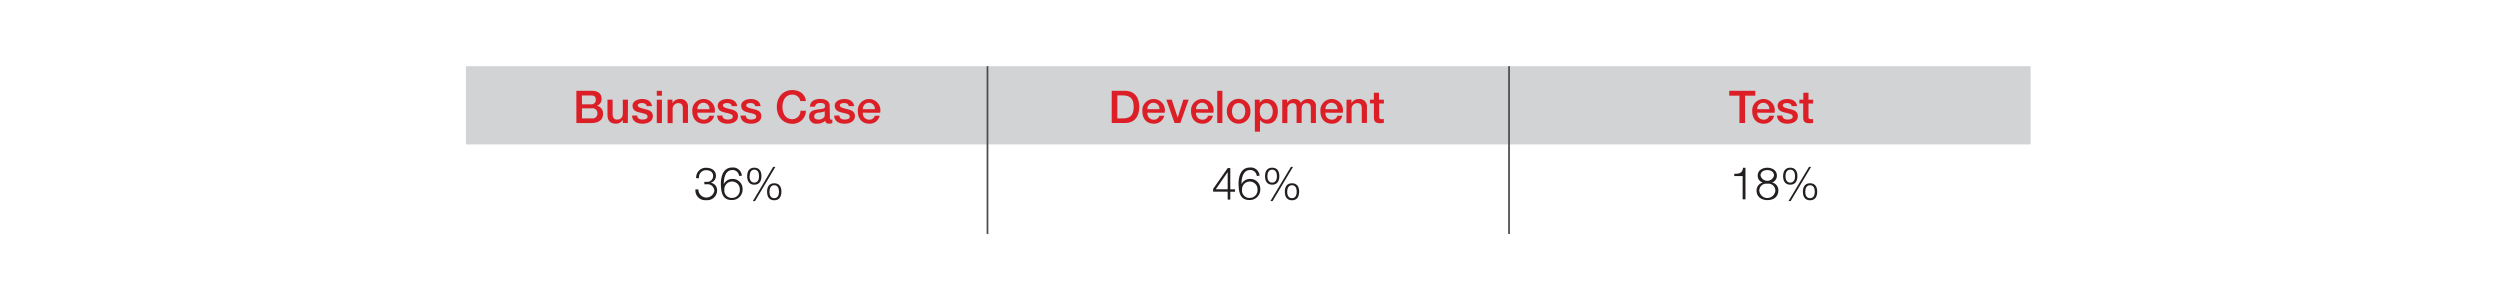 <svg id="Layer_1" data-name="Layer 1" xmlns="http://www.w3.org/2000/svg" viewBox="0 0 719 86"><title>Tabeller til del 4_1</title><rect x="134" y="19.04" width="450" height="22.5" style="fill:#d1d3d4"/><path d="M165.76,26.12h4.5c1.66,0,2.75.75,2.75,2.3a2,2,0,0,1-1.32,2v0a2.21,2.21,0,0,1,1.74,2.39c0,1.45-1,2.58-3.41,2.58h-4.25ZM167.38,30H170a1.24,1.24,0,0,0,1.36-1.28c0-.93-.48-1.27-1.36-1.27h-2.65Zm0,4.06h2.87a1.38,1.38,0,0,0,1.56-1.47,1.36,1.36,0,0,0-1.56-1.43h-2.87Z" style="fill:#dc1f26"/><path d="M180.57,35.38h-1.45v-.93h0a2.25,2.25,0,0,1-1.91,1.12c-1.75,0-2.5-.88-2.5-2.63V28.67h1.48v4.11c0,1.18.48,1.61,1.28,1.61,1.23,0,1.65-.79,1.65-1.83V28.67h1.48Z" style="fill:#dc1f26"/><path d="M183.24,33.22c.08.86.73,1.17,1.52,1.17.56,0,1.53-.12,1.49-.88s-1.12-.87-2.19-1.12-2.15-.62-2.15-2,1.58-1.92,2.8-1.92c1.37,0,2.62.57,2.8,2.06H186c-.13-.7-.71-.9-1.36-.9-.43,0-1.22.1-1.22.69s1.09.83,2.18,1.08,2.17.64,2.17,2c0,1.6-1.61,2.18-3,2.18-1.69,0-2.94-.75-3-2.33Z" style="fill:#dc1f26"/><path d="M188.89,26.12h1.48v1.4h-1.48Zm0,2.56h1.48v6.71h-1.48Z" style="fill:#dc1f26"/><path d="M192,28.67h1.4v1l0,0a2.4,2.4,0,0,1,2.09-1.19,2.12,2.12,0,0,1,2.37,2.28v4.6h-1.48V31.16c0-1.05-.44-1.5-1.31-1.5a1.63,1.63,0,0,0-1.62,1.76v4H192Z" style="fill:#dc1f26"/><path d="M200.58,32.41a1.78,1.78,0,0,0,1.8,2A1.55,1.55,0,0,0,204,33.28h1.4a2.94,2.94,0,0,1-3,2.28c-2.1,0-3.28-1.47-3.28-3.53a3.25,3.25,0,1,1,6.41.38Zm3.45-1a1.73,1.73,0,1,0-3.45,0Z" style="fill:#dc1f26"/><path d="M207.75,33.22c.08.86.73,1.17,1.52,1.17.56,0,1.53-.12,1.49-.88s-1.12-.87-2.19-1.12-2.15-.62-2.15-2,1.58-1.92,2.8-1.92c1.37,0,2.62.57,2.8,2.06h-1.54c-.13-.7-.71-.9-1.36-.9-.43,0-1.22.1-1.22.69s1.09.83,2.18,1.08,2.17.64,2.17,2c0,1.6-1.61,2.18-3,2.18-1.69,0-2.94-.75-3-2.33Z" style="fill:#dc1f26"/><path d="M214.48,33.22c.08.86.73,1.17,1.52,1.17.56,0,1.53-.12,1.49-.88s-1.12-.87-2.19-1.12-2.15-.62-2.15-2,1.58-1.92,2.8-1.92c1.37,0,2.62.57,2.8,2.06H217.2c-.13-.7-.71-.9-1.36-.9-.43,0-1.22.1-1.22.69s1.09.83,2.18,1.08,2.17.64,2.17,2c0,1.6-1.61,2.18-3,2.18-1.69,0-2.94-.75-3-2.33Z" style="fill:#dc1f26"/><path d="M230.16,29.06a2.21,2.21,0,0,0-2.31-1.84c-2,0-2.81,1.75-2.81,3.53s.83,3.53,2.81,3.53a2.38,2.38,0,0,0,2.36-2.43h1.58a3.79,3.79,0,0,1-3.94,3.75c-2.78,0-4.44-2.21-4.44-4.85s1.66-4.85,4.44-4.85c2.09,0,3.74,1.17,3.93,3.16Z" style="fill:#dc1f26"/><path d="M238.68,33.89c0,.36.08.51.35.51a2,2,0,0,0,.36,0v1a3.72,3.72,0,0,1-.93.17c-.6,0-1-.21-1.14-.82a3.44,3.44,0,0,1-2.32.82,2,2,0,0,1-2.3-2c0-1.67,1.34-1.95,2.58-2.09,1.06-.19,2-.08,2-.95s-.79-.91-1.39-.91c-.83,0-1.41.34-1.48,1.06h-1.48c.1-1.73,1.57-2.23,3-2.23,1.31,0,2.68.53,2.68,1.95ZM237.2,32a5.27,5.27,0,0,1-1.82.4c-.64.1-1.21.34-1.21,1.12s.84.86,1.36.86,1.66-.34,1.66-1.27Z" style="fill:#dc1f26"/><path d="M241.39,33.22c.08.86.73,1.17,1.52,1.17.56,0,1.53-.12,1.49-.88s-1.12-.87-2.19-1.12-2.15-.62-2.15-2,1.58-1.92,2.8-1.92c1.37,0,2.62.57,2.8,2.06h-1.54c-.13-.7-.71-.9-1.36-.9-.43,0-1.22.1-1.22.69s1.09.83,2.18,1.08,2.17.64,2.17,2c0,1.6-1.61,2.18-3,2.18-1.69,0-2.94-.75-3-2.33Z" style="fill:#dc1f26"/><path d="M248.16,32.41a1.78,1.78,0,0,0,1.8,2,1.55,1.55,0,0,0,1.63-1.12H253a2.94,2.94,0,0,1-3,2.28c-2.1,0-3.28-1.47-3.28-3.53a3.25,3.25,0,1,1,6.41.38Zm3.45-1a1.73,1.73,0,1,0-3.45,0Z" style="fill:#dc1f26"/><path d="M319.73,26.12h3.84c2.85,0,4.09,2.08,4.09,4.63s-1.23,4.63-4.09,4.63h-3.84Zm1.62,7.94h1.6c2.54,0,3.09-1.45,3.09-3.31s-.54-3.31-3.09-3.31h-1.6Z" style="fill:#dc1f26"/><path d="M330,32.41a1.78,1.78,0,0,0,1.8,2,1.55,1.55,0,0,0,1.63-1.12h1.4a2.94,2.94,0,0,1-3,2.28c-2.1,0-3.28-1.47-3.28-3.53a3.25,3.25,0,1,1,6.41.38Zm3.45-1a1.73,1.73,0,1,0-3.45,0Z" style="fill:#dc1f26"/><path d="M335.44,28.67H337l1.7,5.15h0l1.63-5.15h1.53l-2.4,6.71h-1.66Z" style="fill:#dc1f26"/><path d="M344,32.41a1.78,1.78,0,0,0,1.8,2,1.55,1.55,0,0,0,1.63-1.12h1.4a2.94,2.94,0,0,1-3,2.28c-2.1,0-3.28-1.47-3.28-3.53a3.25,3.25,0,1,1,6.41.38Zm3.45-1a1.73,1.73,0,1,0-3.45,0Z" style="fill:#dc1f26"/><path d="M350.08,26.12h1.48v9.26h-1.48Z" style="fill:#dc1f26"/><path d="M352.85,32a3.39,3.39,0,1,1,6.77,0,3.39,3.39,0,1,1-6.77,0Zm5.29,0c0-1.15-.58-2.36-1.91-2.36s-1.91,1.21-1.91,2.36.58,2.37,1.91,2.37S358.14,33.18,358.14,32Z" style="fill:#dc1f26"/><path d="M360.89,28.67h1.4v.91h0a2.24,2.24,0,0,1,2.08-1.09c2.11,0,3.14,1.61,3.14,3.57,0,1.8-.91,3.5-2.89,3.5a2.61,2.61,0,0,1-2.24-1.05h0v3.35h-1.48Zm3.31,1c-1.25,0-1.88.95-1.88,2.37s.69,2.36,1.88,2.36c1.35,0,1.85-1.19,1.85-2.36S365.42,29.66,364.2,29.66Z" style="fill:#dc1f26"/><path d="M368.78,28.67h1.4v.93h0a2.24,2.24,0,0,1,2.06-1.12,1.9,1.9,0,0,1,1.88,1.12,2.42,2.42,0,0,1,2.1-1.12,2,2,0,0,1,2.24,2.26v4.63H377V31.46c0-1.06-.06-1.8-1.22-1.8-1,0-1.43.66-1.43,1.79v3.93H372.9V31.07c0-.92-.29-1.41-1.18-1.41a1.55,1.55,0,0,0-1.47,1.74v4h-1.48Z" style="fill:#dc1f26"/><path d="M381.21,32.41a1.78,1.78,0,0,0,1.8,2,1.55,1.55,0,0,0,1.63-1.12h1.4a2.94,2.94,0,0,1-3,2.28c-2.1,0-3.28-1.47-3.28-3.53a3.25,3.25,0,1,1,6.41.38Zm3.45-1a1.73,1.73,0,1,0-3.45,0Z" style="fill:#dc1f26"/><path d="M387.27,28.67h1.4v1l0,0a2.4,2.4,0,0,1,2.09-1.19,2.12,2.12,0,0,1,2.37,2.28v4.6h-1.48V31.16c0-1.05-.44-1.5-1.31-1.5a1.63,1.63,0,0,0-1.62,1.76v4h-1.48Z" style="fill:#dc1f26"/><path d="M394,28.67h1.12v-2h1.48v2H398v1.1h-1.34v3.58c0,.61.05.92.71.92a2.53,2.53,0,0,0,.62-.05v1.14c-.32,0-.64.08-1,.08-1.54,0-1.83-.6-1.85-1.71v-4H394Z" style="fill:#dc1f26"/><path d="M498.76,50c1.43-.05,2.31-.08,2.55-1.75H502v9.08h-.82V50.63h-2.4Z" style="fill:#231f20"/><path d="M509.59,52.49v0a2.21,2.21,0,0,1,1.86,2.32c0,1.83-1.43,2.74-3.13,2.74s-3.13-.91-3.13-2.74A2.28,2.28,0,0,1,507,52.51v0a2,2,0,0,1-1.48-2c0-1.56,1.41-2.27,2.75-2.27s2.76.71,2.76,2.27A2,2,0,0,1,509.59,52.49Zm1,2.35a2,2,0,0,0-2.31-2,2,2,0,0,0-2.31,2,2.32,2.32,0,0,0,4.62,0Zm-.38-4.35c0-1-.84-1.58-1.93-1.58s-1.95.54-1.95,1.58a2,2,0,0,0,3.88,0Z" style="fill:#231f20"/><path d="M516.94,50.67c0,1.39-.6,2.45-2.06,2.45s-2.06-1.06-2.06-2.45.6-2.45,2.06-2.45S516.94,49.28,516.94,50.67Zm-3.44,0c0,.82.29,1.85,1.38,1.85s1.38-1,1.38-1.85-.29-1.88-1.37-1.88S513.5,49.85,513.5,50.68ZM520.26,48h.61L515,57.82h-.62Zm2.37,7.15c0,1.39-.6,2.45-2.06,2.45s-2.06-1.06-2.06-2.45.6-2.45,2.06-2.45S522.63,53.73,522.63,55.12Zm-3.44,0c0,.82.29,1.85,1.37,1.85s1.38-1,1.38-1.85-.29-1.88-1.37-1.88S519.2,54.3,519.2,55.13Z" style="fill:#231f20"/><path d="M348.89,54.33l4.2-6h.74v6.13h1.36v.69h-1.36v2.26h-.75V55.12h-4.19Zm4.19.1V49.49h0l-3.42,4.94Z" style="fill:#231f20"/><path d="M361.44,50.59a1.84,1.84,0,0,0-1.89-1.69c-2.11,0-2.5,2.41-2.5,4.06h0a2.71,2.71,0,0,1,2.41-1.5,2.86,2.86,0,0,1,3,3,3,3,0,0,1-3.07,3.07c-2.2,0-3.18-1.28-3.18-4.82,0-1.08.27-4.53,3.24-4.53a2.51,2.51,0,0,1,2.79,2.37Zm-4.23,4a2.12,2.12,0,0,0,2.27,2.33,2.22,2.22,0,0,0,2.18-2.33,2.23,2.23,0,1,0-4.45,0Z" style="fill:#231f20"/><path d="M367.94,50.67c0,1.39-.6,2.45-2.06,2.45s-2.06-1.06-2.06-2.45.6-2.45,2.06-2.45S367.94,49.28,367.94,50.67Zm-3.44,0c0,.82.29,1.85,1.37,1.85s1.38-1,1.38-1.85-.29-1.88-1.37-1.88S364.5,49.85,364.5,50.68ZM371.26,48h.61L366,57.82h-.62Zm2.37,7.15c0,1.39-.6,2.45-2.06,2.45s-2.06-1.06-2.06-2.45.6-2.45,2.06-2.45S373.64,53.73,373.64,55.12Zm-3.44,0c0,.82.29,1.85,1.37,1.85s1.38-1,1.38-1.85-.29-1.88-1.37-1.88S370.2,54.3,370.2,55.13Z" style="fill:#231f20"/><path d="M200.85,54.48a2.31,2.31,0,0,0,4.59.39A1.93,1.93,0,0,0,203.26,53h-.69v-.69h.69a1.7,1.7,0,0,0,1.84-1.65c0-1.19-.89-1.71-2-1.71a2,2,0,0,0-2.06,2.3h-.82a2.79,2.79,0,0,1,2.87-3c1.43,0,2.81.7,2.81,2.31a2,2,0,0,1-1.53,2v0a2.13,2.13,0,0,1,1.87,2.24,2.83,2.83,0,0,1-3.13,2.76,2.8,2.8,0,0,1-3.1-3.09Z" style="fill:#231f20"/><path d="M212.55,50.59a1.84,1.84,0,0,0-1.89-1.69c-2.11,0-2.5,2.41-2.5,4.06h0a2.71,2.71,0,0,1,2.41-1.5,2.86,2.86,0,0,1,3,3,3,3,0,0,1-3.07,3.07c-2.2,0-3.18-1.28-3.18-4.82,0-1.08.27-4.53,3.24-4.53a2.51,2.51,0,0,1,2.79,2.37Zm-4.23,4a2.12,2.12,0,0,0,2.27,2.33,2.22,2.22,0,0,0,2.18-2.33,2.23,2.23,0,1,0-4.45,0Z" style="fill:#231f20"/><path d="M219,50.67c0,1.39-.6,2.45-2.06,2.45s-2.06-1.06-2.06-2.45.6-2.45,2.06-2.45S219,49.28,219,50.67Zm-3.44,0c0,.82.29,1.85,1.37,1.85s1.38-1,1.38-1.85-.29-1.88-1.37-1.88S215.61,49.85,215.61,50.68ZM222.36,48H223l-5.86,9.84h-.62Zm2.37,7.15c0,1.39-.6,2.45-2.06,2.45s-2.06-1.06-2.06-2.45.6-2.45,2.06-2.45S224.74,53.73,224.74,55.12Zm-3.44,0c0,.82.29,1.85,1.37,1.85s1.38-1,1.38-1.85-.29-1.88-1.37-1.88S221.3,54.3,221.3,55.13Z" style="fill:#231f20"/><path d="M497.32,26.12h7.5v1.4h-2.94v7.86h-1.62V27.52h-2.93Z" style="fill:#dc1f26"/><path d="M505.4,32.41a1.78,1.78,0,0,0,1.8,2,1.56,1.56,0,0,0,1.63-1.12h1.4a2.94,2.94,0,0,1-3,2.28c-2.1,0-3.28-1.47-3.28-3.53a3.25,3.25,0,1,1,6.41.38Zm3.45-1a1.73,1.73,0,1,0-3.45,0Z" style="fill:#dc1f26"/><path d="M512.58,33.22c.08.86.73,1.17,1.52,1.17.56,0,1.53-.12,1.49-.88s-1.12-.87-2.19-1.12-2.15-.62-2.15-2,1.58-1.92,2.8-1.92c1.37,0,2.62.57,2.8,2.06H515.3c-.13-.7-.71-.9-1.36-.9-.43,0-1.22.1-1.22.69s1.09.83,2.18,1.08,2.17.64,2.17,2c0,1.6-1.61,2.18-3,2.18-1.69,0-2.94-.75-3-2.33Z" style="fill:#dc1f26"/><path d="M517.52,28.67h1.12v-2h1.48v2h1.34v1.1h-1.34v3.58c0,.61.05.92.71.92a2.54,2.54,0,0,0,.62-.05v1.14c-.32,0-.64.08-1,.08-1.54,0-1.83-.6-1.85-1.71v-4h-1.12Z" style="fill:#dc1f26"/><line x1="284" y1="19.04" x2="284" y2="67.29" style="fill:none;stroke:#4c4c4d;stroke-miterlimit:10;stroke-width:0.5px"/><line x1="434" y1="19.04" x2="434" y2="67.29" style="fill:none;stroke:#4c4c4d;stroke-miterlimit:10;stroke-width:0.5px"/></svg>